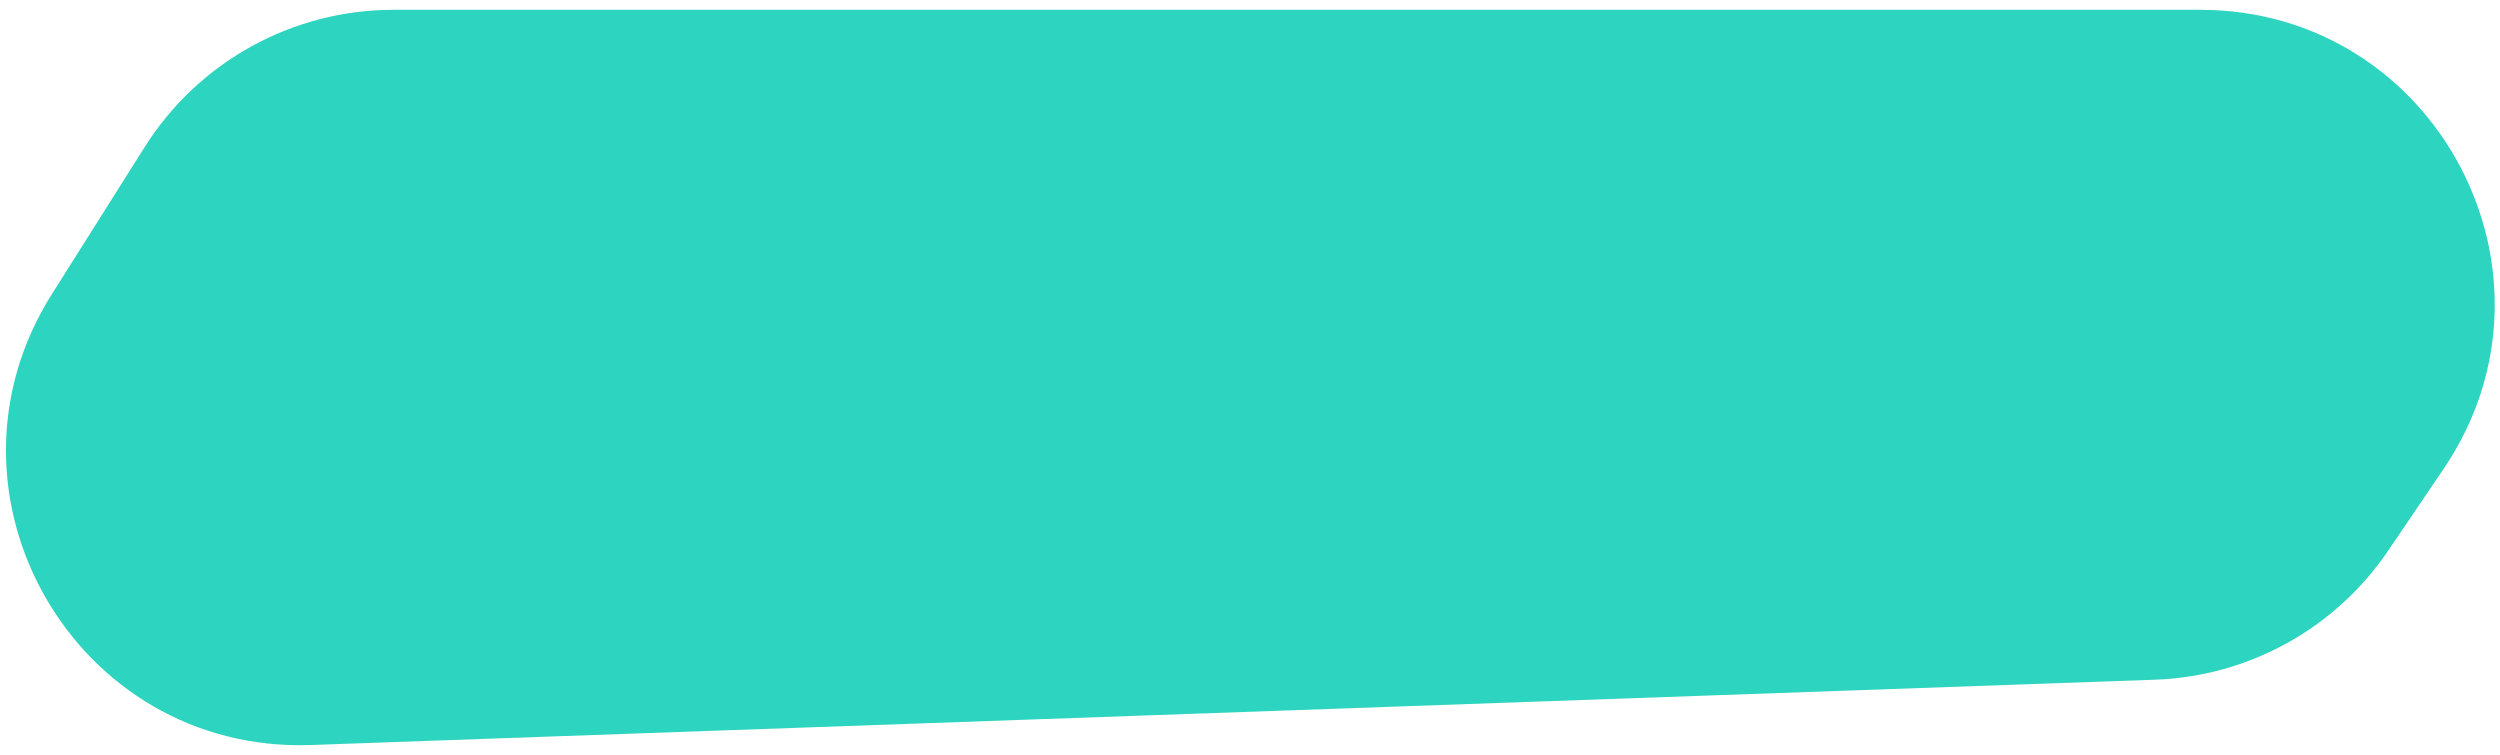 <svg width="255" height="77" viewBox="0 0 255 77" fill="none" xmlns="http://www.w3.org/2000/svg">
<path d="M224.412 1H40.135C29.837 1 20.259 6.281 14.764 14.989L5.292 29.999C-7.571 50.382 7.638 76.844 31.724 75.991L219.814 69.329C229.38 68.99 238.21 64.106 243.582 56.184L249.242 47.836C262.749 27.916 248.479 1 224.412 1Z" fill="#2DD4BF"/>
<path d="M224.412 1H40.135C29.837 1 20.259 6.281 14.764 14.989L5.292 29.999C-7.571 50.382 7.638 76.844 31.724 75.991L219.814 69.329C229.38 68.99 238.21 64.106 243.582 56.184L249.242 47.836C262.749 27.916 248.479 1 224.412 1Z" />
<path d="M224.412 1H40.135C29.837 1 20.259 6.281 14.764 14.989L5.292 29.999C-7.571 50.382 7.638 76.844 31.724 75.991L219.814 69.329C229.38 68.99 238.21 64.106 243.582 56.184L249.242 47.836C262.749 27.916 248.479 1 224.412 1Z" />
</svg>
